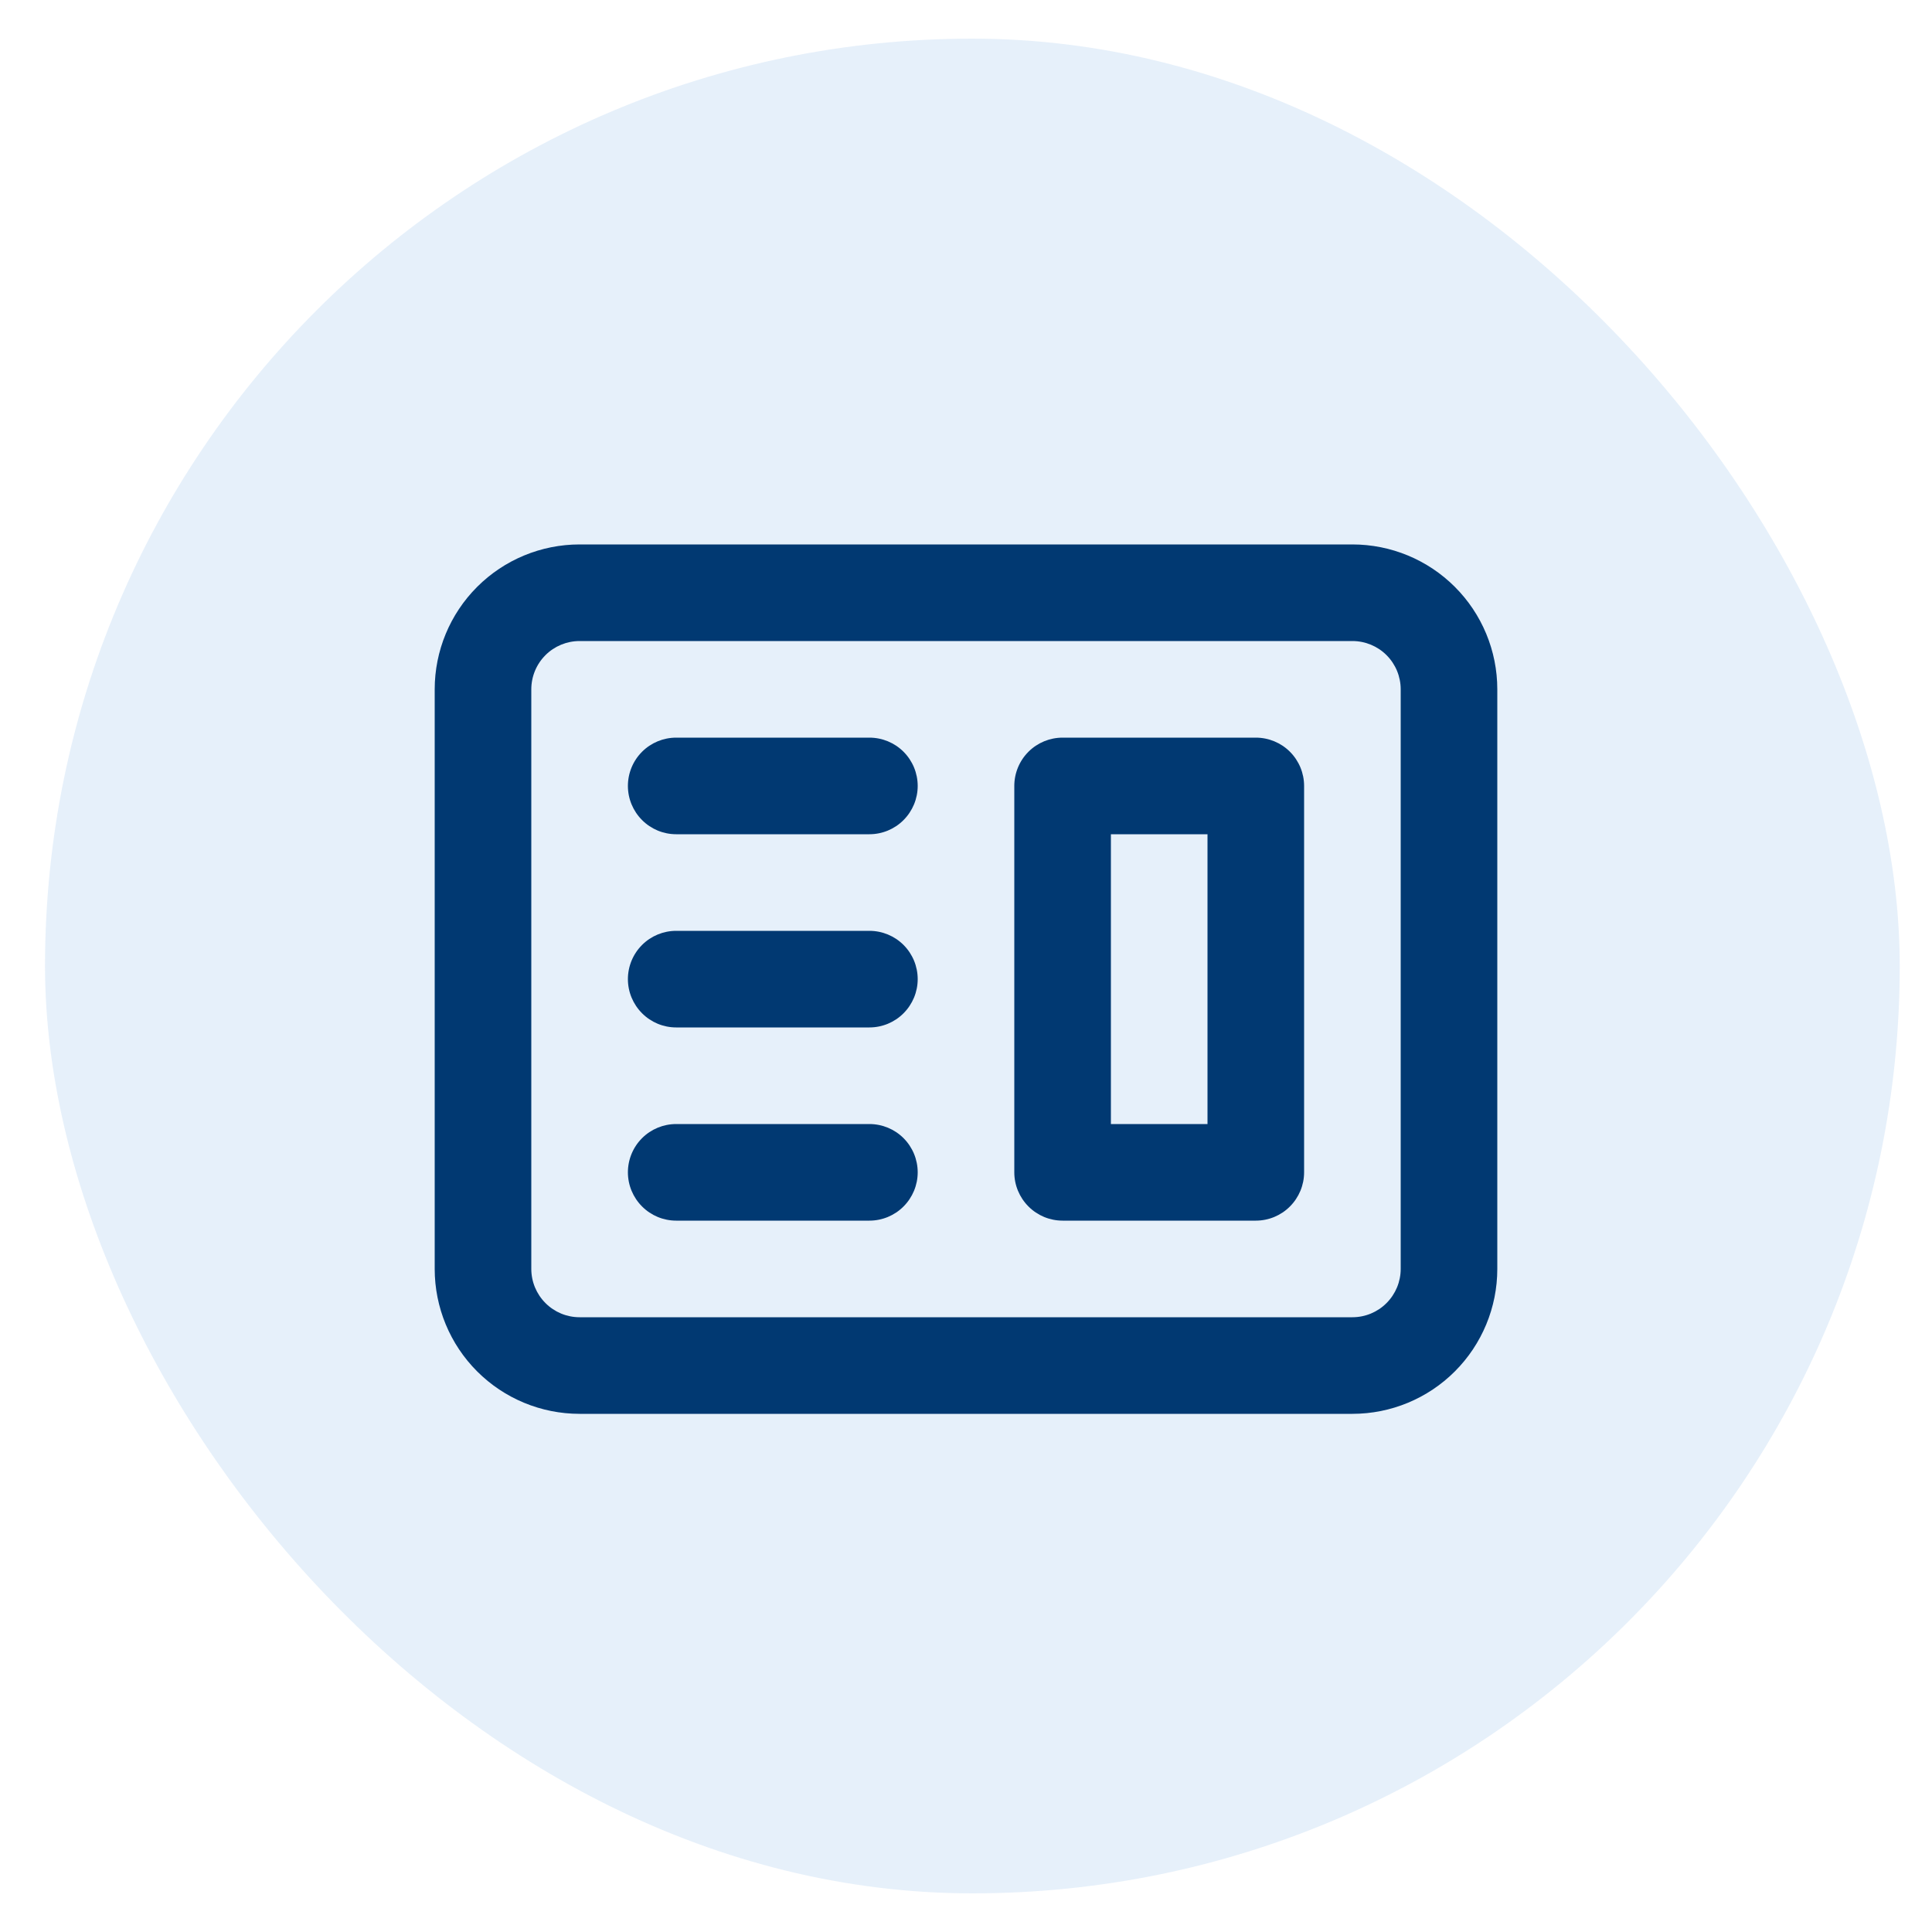 <svg width="30" height="30" viewBox="0 0 30 30" fill="none" xmlns="http://www.w3.org/2000/svg">
<rect x="0.699" y="0.6" width="28.8" height="28.8" rx="14.4" fill="#056BCA" fill-opacity="0.1"/>
<path fill-rule="evenodd" clip-rule="evenodd" d="M16.5 11.454C16.301 11.454 16.11 11.533 15.97 11.673C15.829 11.814 15.75 12.005 15.75 12.204V18.204C15.75 18.402 15.829 18.593 15.97 18.734C16.11 18.875 16.301 18.954 16.5 18.954H19.5C19.699 18.954 19.89 18.875 20.03 18.734C20.171 18.593 20.25 18.402 20.25 18.204V12.204C20.25 12.005 20.171 11.814 20.03 11.673C19.89 11.533 19.699 11.454 19.5 11.454H16.5ZM18.75 12.954H17.25V17.454H18.75V12.954Z" fill="#013972"/>
<path d="M10.5 11.454C10.301 11.454 10.11 11.533 9.97 11.673C9.829 11.814 9.75 12.005 9.75 12.204C9.75 12.402 9.829 12.593 9.97 12.734C10.11 12.875 10.301 12.954 10.5 12.954H13.5C13.699 12.954 13.89 12.875 14.03 12.734C14.171 12.593 14.25 12.402 14.25 12.204C14.25 12.005 14.171 11.814 14.03 11.673C13.89 11.533 13.699 11.454 13.5 11.454H10.5ZM10.5 14.454C10.301 14.454 10.11 14.533 9.97 14.673C9.829 14.814 9.75 15.005 9.75 15.204C9.75 15.402 9.829 15.593 9.97 15.734C10.11 15.875 10.301 15.954 10.5 15.954H13.5C13.699 15.954 13.89 15.875 14.03 15.734C14.171 15.593 14.25 15.402 14.25 15.204C14.25 15.005 14.171 14.814 14.03 14.673C13.89 14.533 13.699 14.454 13.5 14.454H10.5ZM9.75 18.204C9.75 18.005 9.829 17.814 9.97 17.673C10.11 17.533 10.301 17.454 10.5 17.454H13.5C13.699 17.454 13.89 17.533 14.03 17.673C14.171 17.814 14.25 18.005 14.25 18.204C14.25 18.402 14.171 18.593 14.03 18.734C13.89 18.875 13.699 18.954 13.5 18.954H10.5C10.301 18.954 10.11 18.875 9.97 18.734C9.829 18.593 9.75 18.402 9.75 18.204Z" fill="#013972"/>
<path fill-rule="evenodd" clip-rule="evenodd" d="M9 8.454C8.403 8.454 7.831 8.691 7.409 9.113C6.987 9.535 6.75 10.107 6.75 10.704V19.704C6.75 20.3 6.987 20.873 7.409 21.295C7.831 21.717 8.403 21.954 9 21.954H21C21.597 21.954 22.169 21.717 22.591 21.295C23.013 20.873 23.25 20.3 23.25 19.704V10.704C23.25 10.107 23.013 9.535 22.591 9.113C22.169 8.691 21.597 8.454 21 8.454H9ZM21 9.954H9C8.801 9.954 8.61 10.033 8.47 10.173C8.329 10.314 8.25 10.505 8.25 10.704V19.704C8.25 19.902 8.329 20.093 8.47 20.234C8.61 20.375 8.801 20.454 9 20.454H21C21.199 20.454 21.39 20.375 21.53 20.234C21.671 20.093 21.75 19.902 21.75 19.704V10.704C21.75 10.505 21.671 10.314 21.53 10.173C21.39 10.033 21.199 9.954 21 9.954Z" fill="#013972"/>
</svg>
